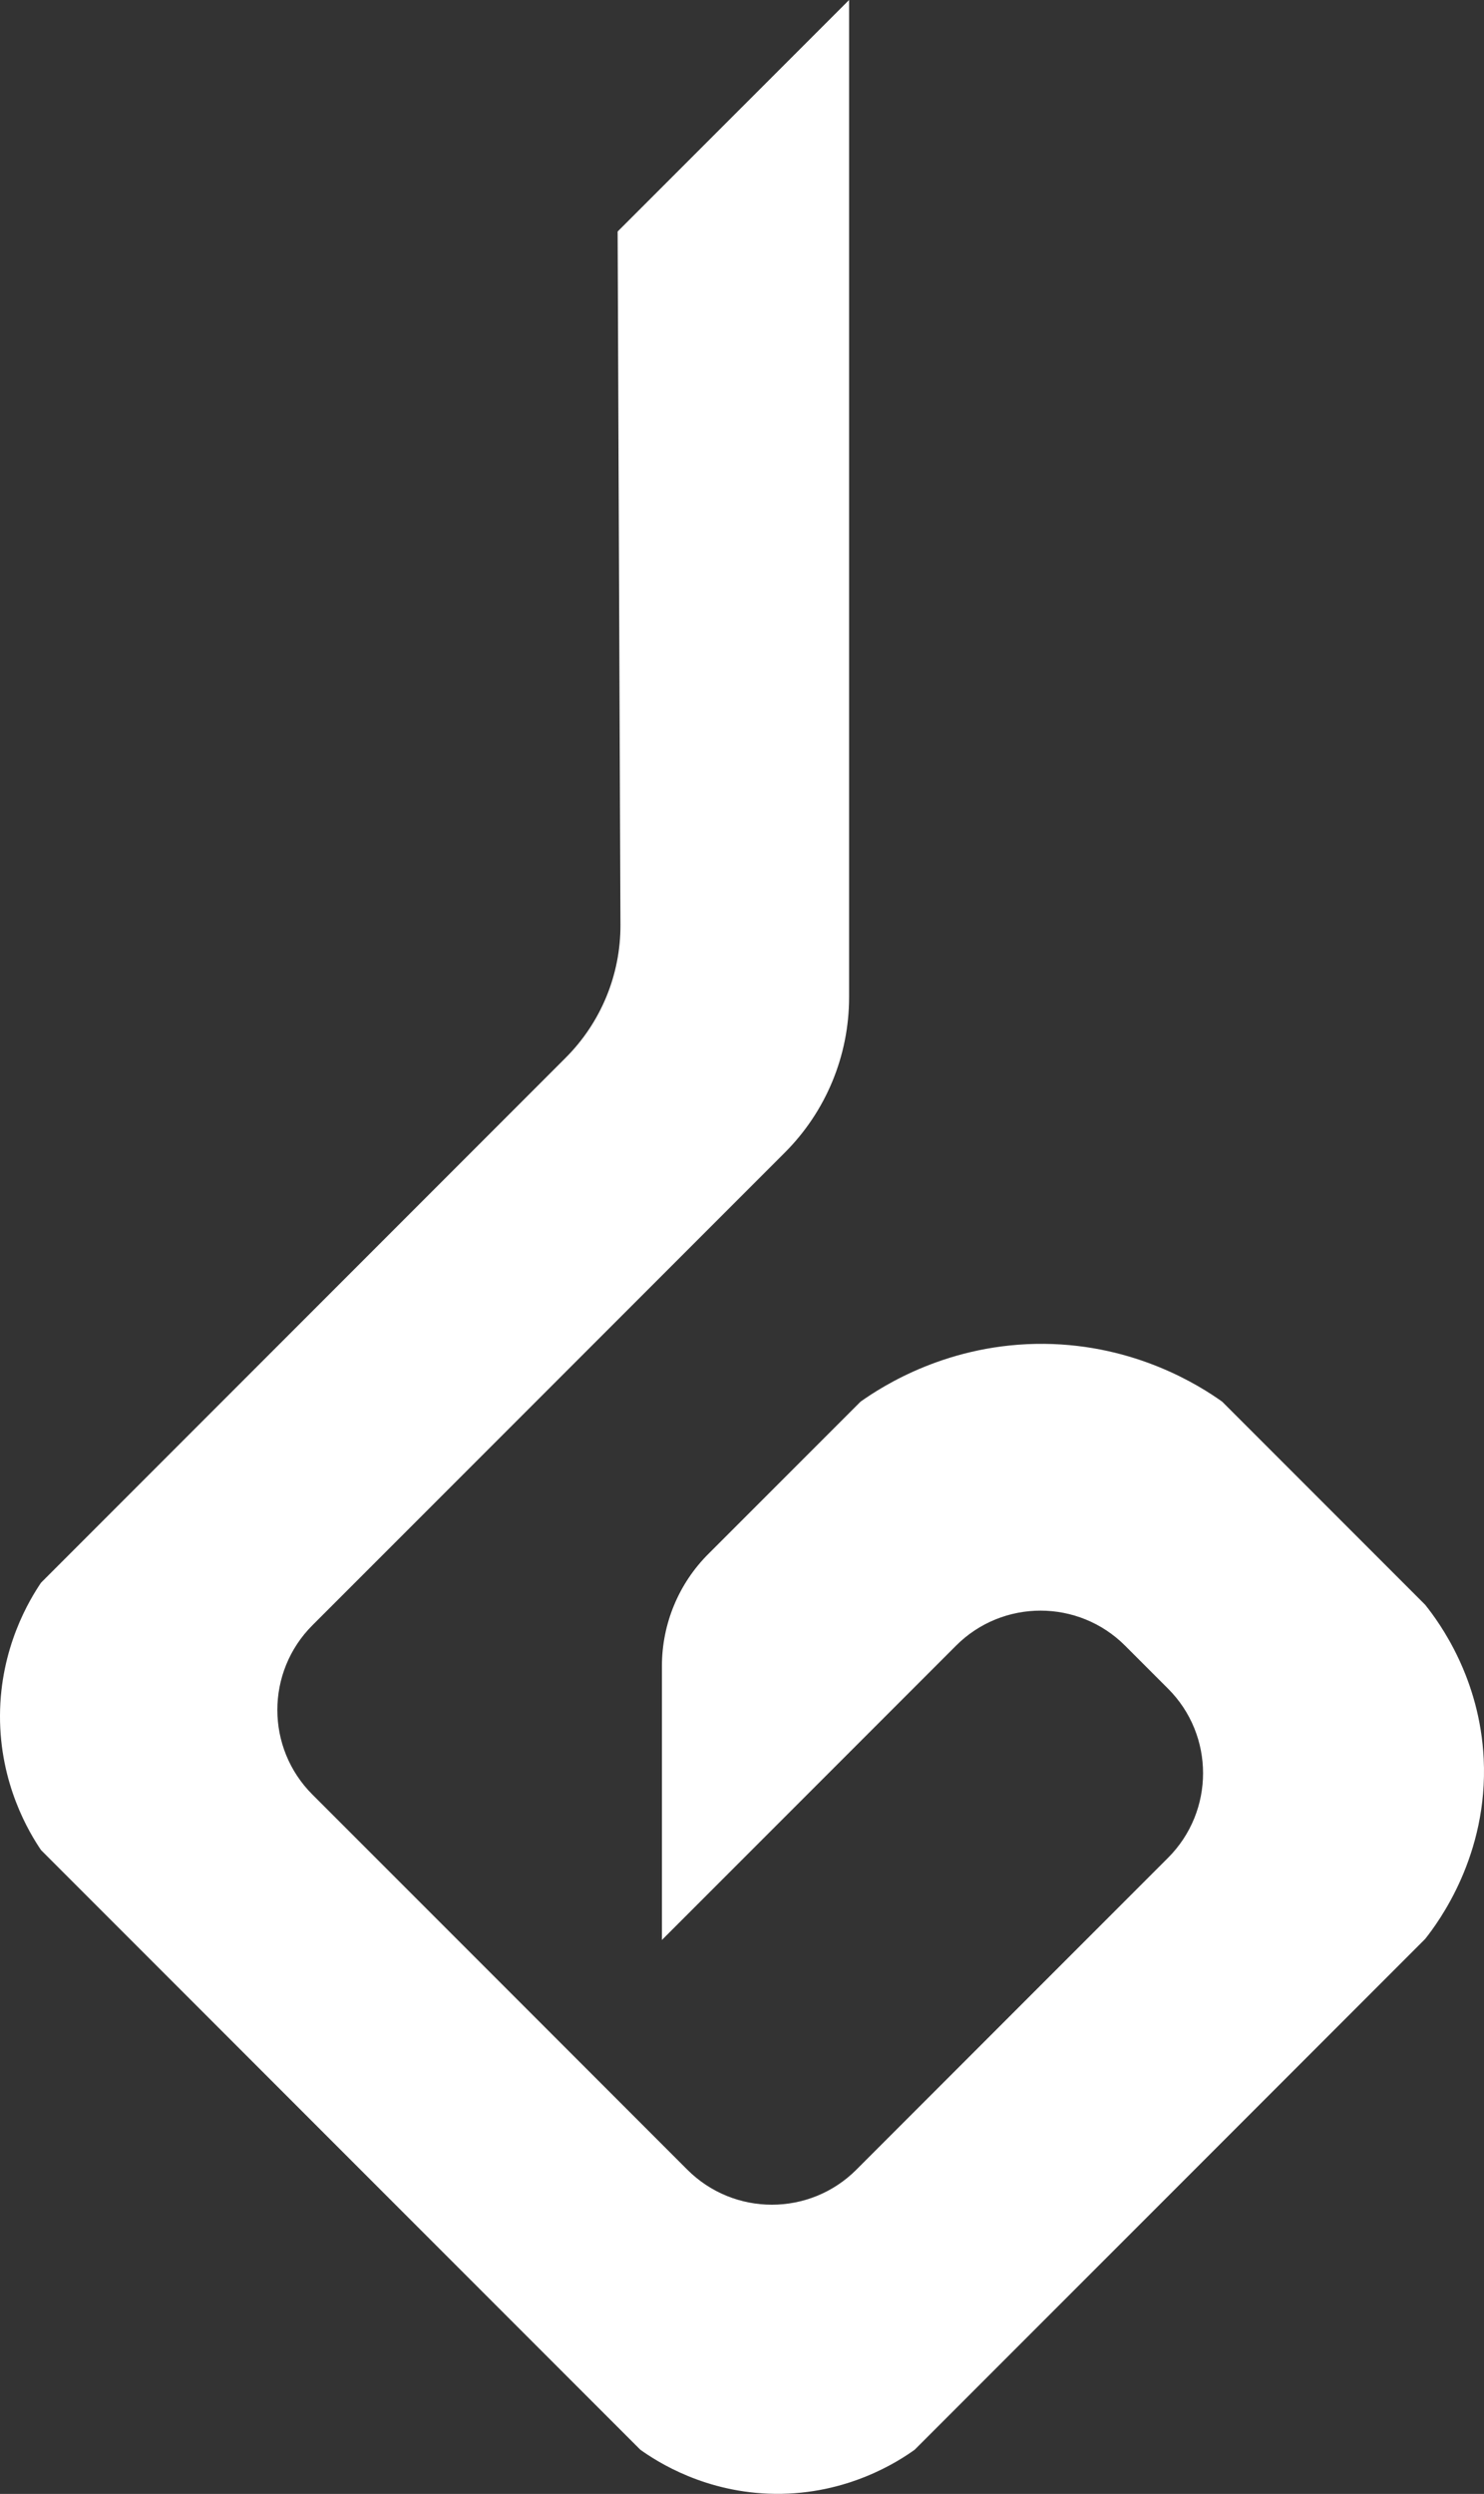 <?xml version="1.0" encoding="UTF-8"?>
<svg id="b" data-name="Layer 2" xmlns="http://www.w3.org/2000/svg" viewBox="0 0 193.95 325.75">
  <rect x="0" y="0" width="193.95" height="325.75" fill="#333333" stroke="none"/>
  <g id="c" data-name="Layer 1">
    <path d="M80.72,30.24L110.97,0V130.27c0,7.61-3.02,14.91-8.41,20.29l-61.73,61.73c-6.11,6.11-6.11,16.01,0,22.11l48.99,48.99c6.11,6.11,16.01,6.11,22.11,0l40.72-40.72c6.11-6.11,6.11-16.01,0-22.11l-5.6-5.6c-6.11-6.11-16.01-6.11-22.11,0l-38.43,38.43v-35.78c0-5.49,2.18-10.76,6.07-14.64l19.89-19.89c2.88-2.04,11.57-7.66,24-7.55,11.98,.11,20.35,5.48,23.26,7.55,8.84,8.84,17.69,17.69,26.53,26.53,1.96,2.45,7.14,9.6,7.65,20.12,.61,12.6-5.9,21.32-7.65,23.53-22.24,22.24-44.48,44.48-66.72,66.72-2.16,1.55-8.78,5.86-18.25,5.76-9.08-.1-15.4-4.19-17.6-5.76L5.36,241.65C3.83,239.39-.04,233.04,0,224.06c.04-8.82,3.82-15.05,5.36-17.33,22.86-22.86,45.72-45.72,68.58-68.58,4.6-4.6,7.18-10.85,7.15-17.36l-.37-90.55Z" fill="#fff" fill-rule="evenodd"/>
  </g>
</svg>